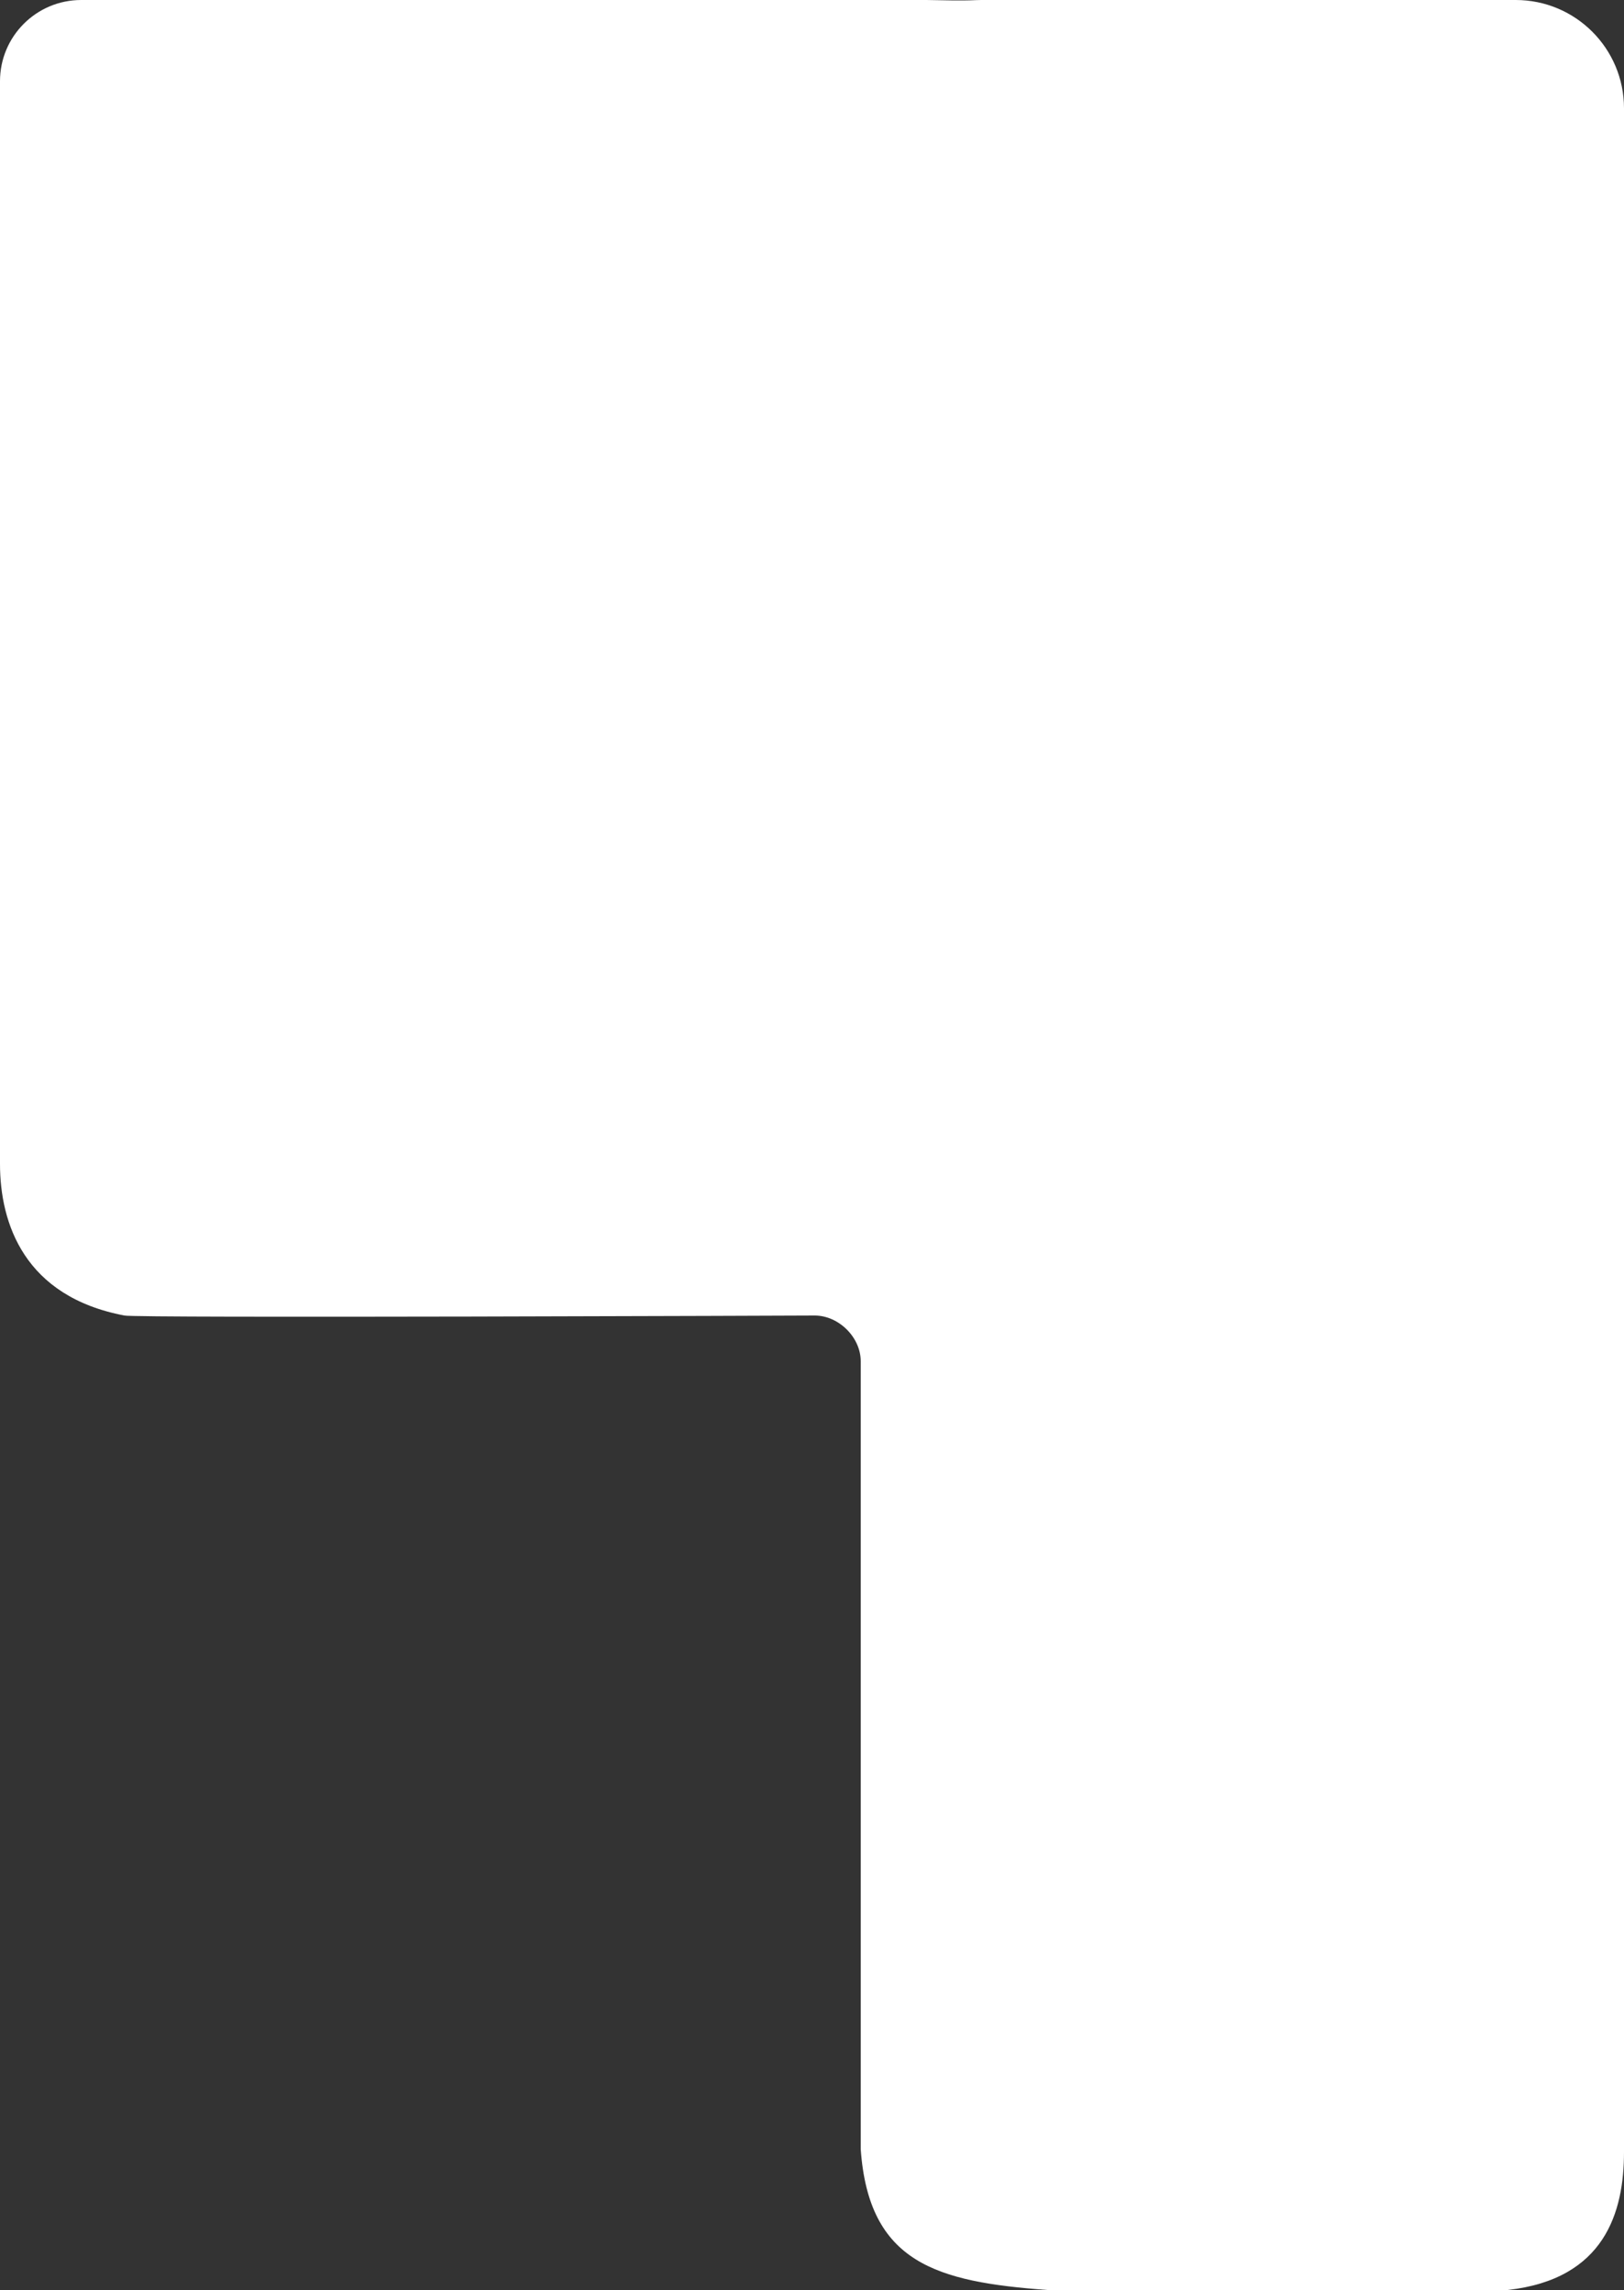 <?xml version="1.0" encoding="UTF-8"?> <svg xmlns="http://www.w3.org/2000/svg" width="300" height="423" viewBox="0 0 300 423" fill="none"><rect x="0" y="0" width="300" height="423" fill="#333333" stroke="none"/><path fill-rule="evenodd" clip-rule="evenodd" d="M15 0C6.716 0 0 6.716 0 15V215C-1.97105e-08 226 4.5 239.5 23 243C21.5 242.5 24.5 243.5 23 243C24.496 243.499 149.852 243.003 150.498 243C150.517 243 150.51 243 150.53 243C154.962 243.018 159.038 247.065 159 251.5V378.5V397C160.5 418 173 421.5 193.5 423H278.5C296.5 421 300 408.546 300 397.5V20C300 8.954 291.046 0 280 0H181.273C180.959 0 180.648 0.007 180.338 0.021C177.311 0.161 174.218 0.038 171.188 0.001C171.125 0 171.063 0 171 0H15Z" fill="white"></path></svg> 